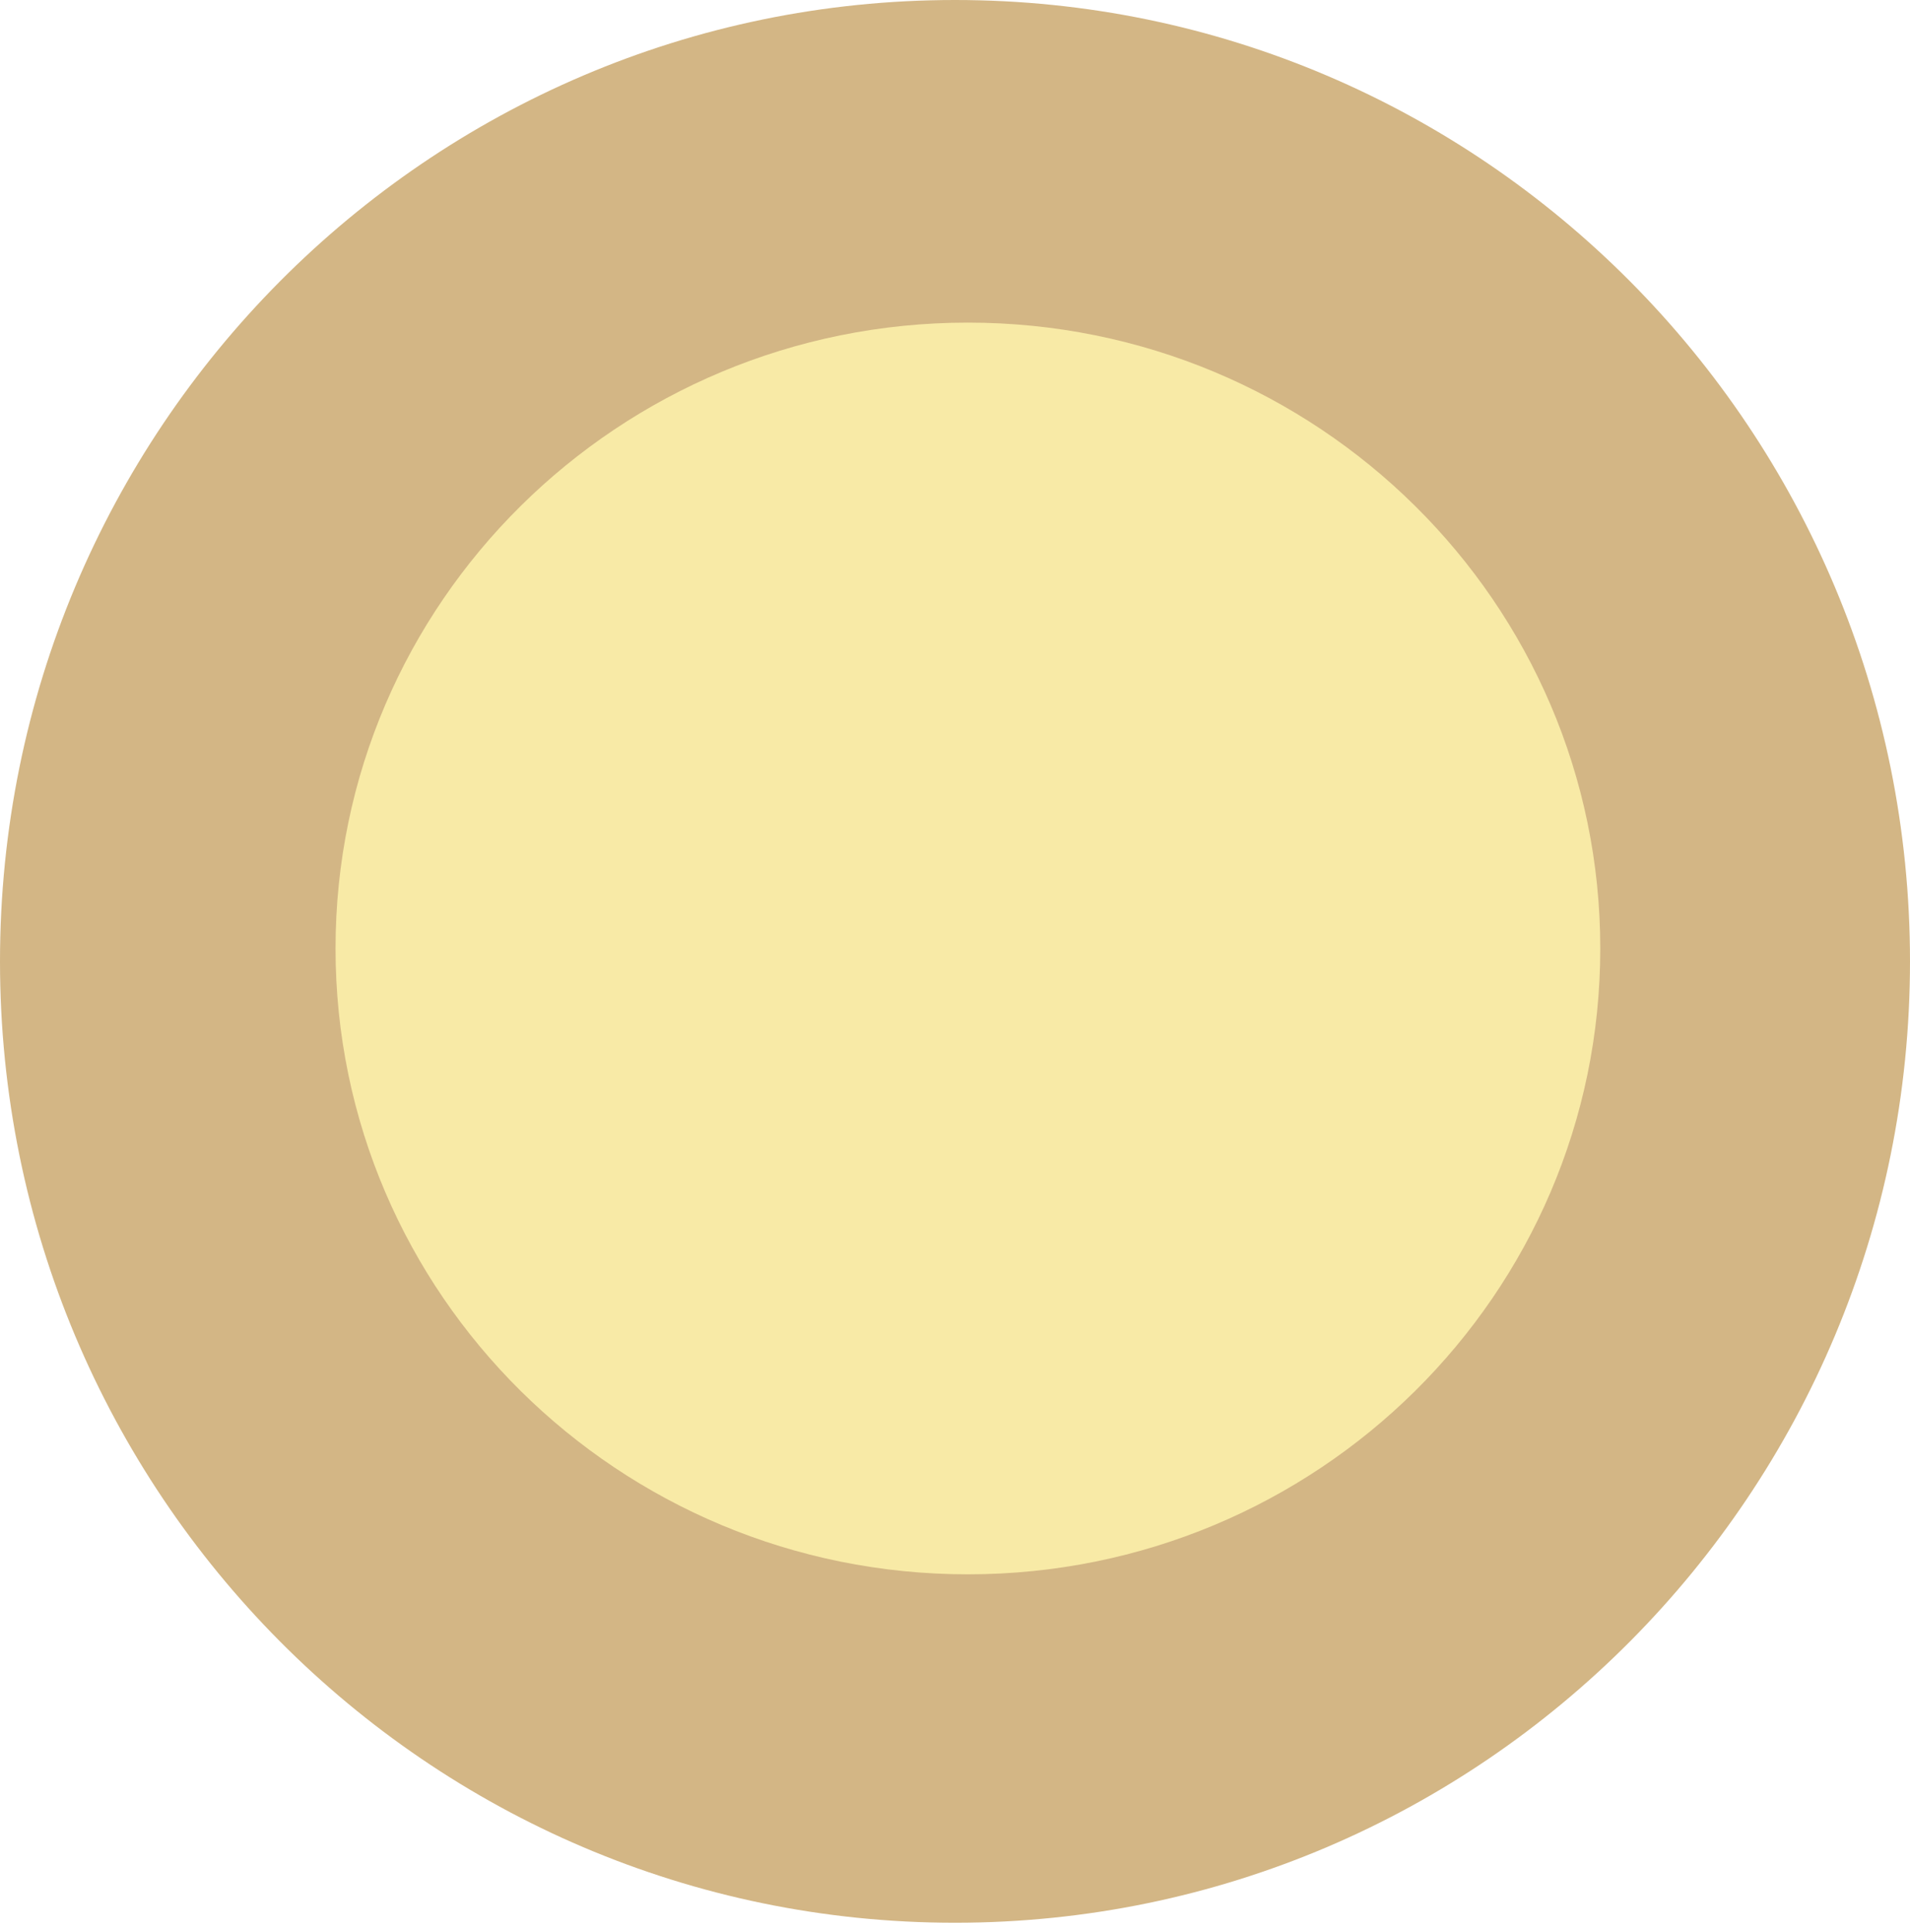 <?xml version="1.0" encoding="UTF-8"?> <svg xmlns="http://www.w3.org/2000/svg" width="172" height="174" viewBox="0 0 172 174" fill="none"> <path d="M86 173.162C133.497 173.162 172 134.398 172 86.581C172 38.764 133.497 0 86 0C38.504 0 0 38.764 0 86.581C0 134.398 38.504 173.162 86 173.162Z" fill="#D3B685"></path> <path d="M87.162 141.784C118.613 141.784 144.108 116.549 144.108 85.419C144.108 54.29 118.613 29.054 87.162 29.054C55.712 29.054 30.216 54.29 30.216 85.419C30.216 116.549 55.712 141.784 87.162 141.784Z" fill="#F8EAA6"></path> </svg> 